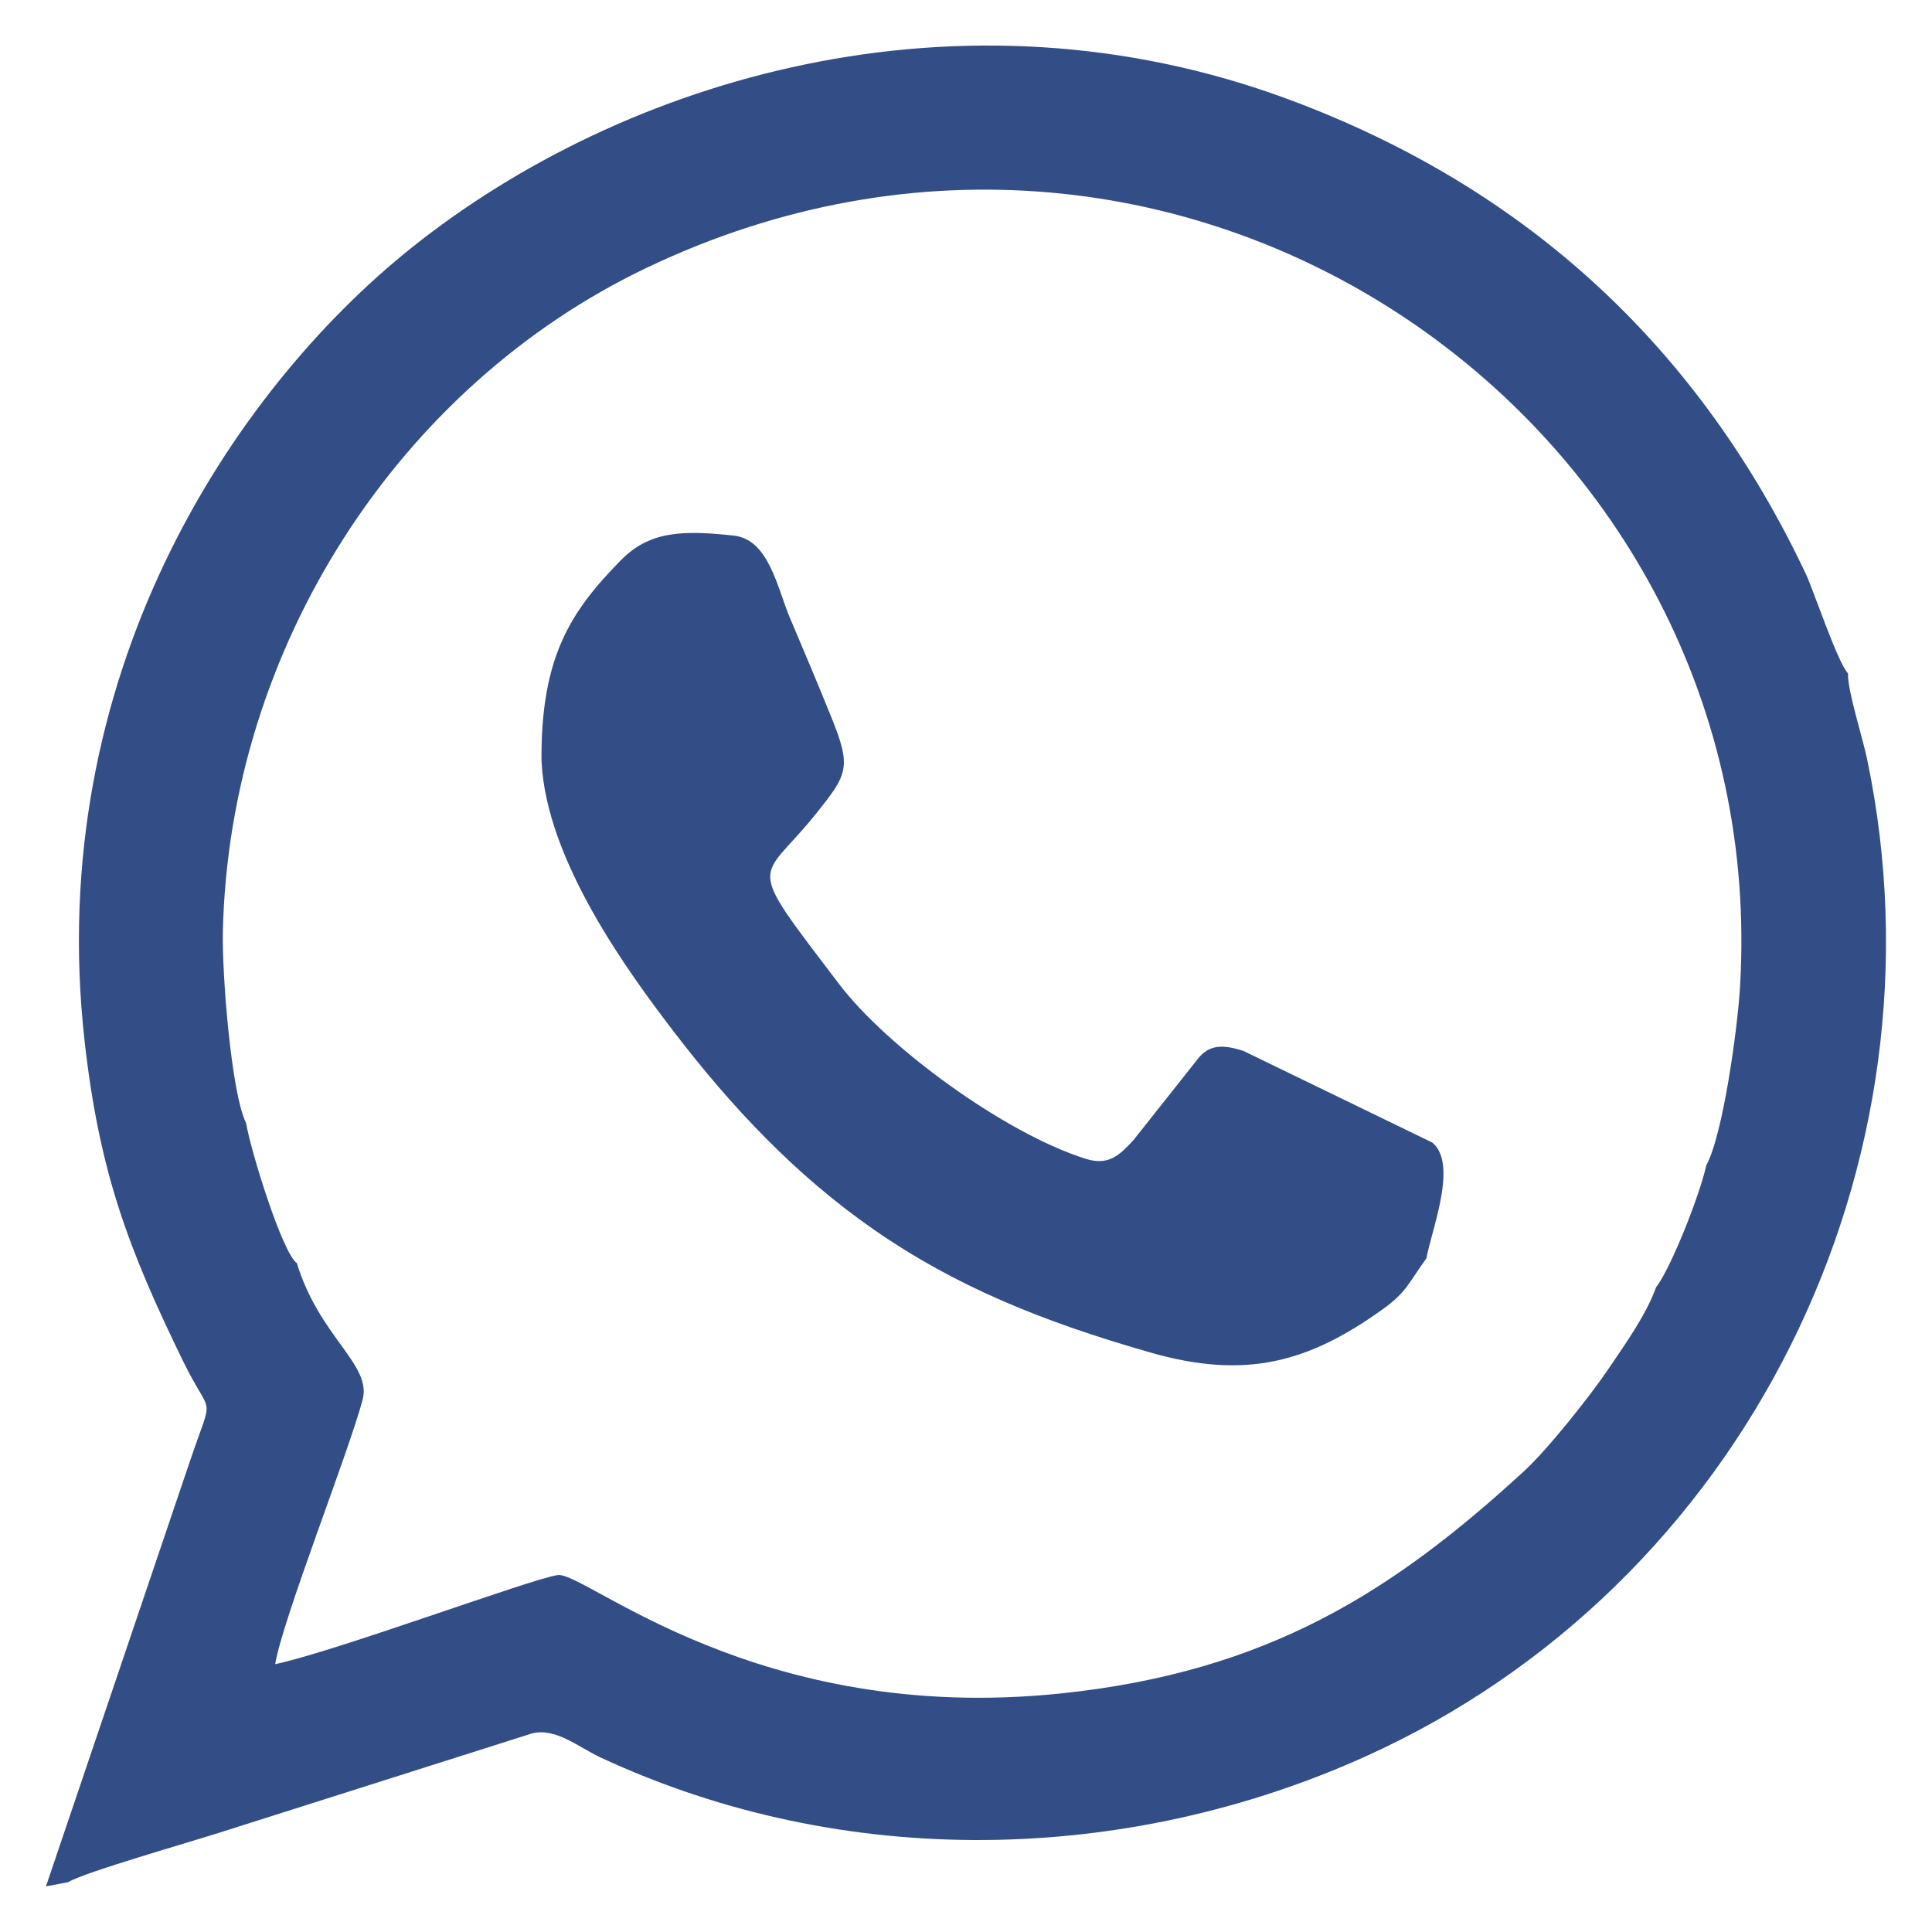 <svg width="29" height="29" viewBox="0 0 29 29" fill="none" xmlns="http://www.w3.org/2000/svg">
<path fill-rule="evenodd" clip-rule="evenodd" d="M1.023 28.252C1.259 28.106 2.857 27.649 3.281 27.513L7.977 26.022C8.333 25.922 8.685 26.227 9.018 26.382C12.7 28.094 16.922 27.972 20.479 26.373C26.204 23.799 29.3 17.472 28.025 11.391C27.958 11.069 27.73 10.363 27.739 10.107C27.583 9.947 27.22 8.855 27.105 8.612C25.531 5.283 22.979 2.837 19.329 1.487C14.407 -0.333 9.367 1.165 6.17 3.725C3.469 5.889 0.659 10.157 1.269 15.62C1.491 17.6 1.929 18.75 2.746 20.427C3.184 21.327 3.213 20.861 2.853 21.927L0.69 28.315L1.023 28.252ZM8.129 11.433C8.202 12.926 9.445 14.61 10.111 15.482C10.979 16.615 11.938 17.638 13.12 18.459C14.339 19.305 15.631 19.832 17.261 20.3C18.703 20.714 19.644 20.45 20.761 19.648C21.119 19.391 21.154 19.239 21.41 18.89C21.494 18.441 21.887 17.47 21.499 17.15L18.667 15.776C18.293 15.653 18.112 15.704 17.943 15.941L17.014 17.113C16.812 17.331 16.647 17.505 16.296 17.394C15.07 17.007 13.311 15.712 12.6 14.777C11.147 12.867 11.402 13.273 12.245 12.219C12.722 11.622 12.788 11.527 12.476 10.759C12.266 10.241 12.075 9.787 11.858 9.277C11.67 8.835 11.543 8.098 11.017 8.04C10.235 7.954 9.747 7.976 9.323 8.406C8.558 9.182 8.115 9.871 8.128 11.433H8.129ZM25.61 17.496C25.862 17.042 26.081 15.441 26.118 14.822C26.628 6.383 17.809 0.155 9.71 4.018C5.985 5.794 3.439 9.721 3.345 13.991C3.332 14.615 3.47 16.408 3.694 16.858C3.765 17.282 4.24 18.811 4.456 18.96C4.799 20.081 5.587 20.48 5.442 21.016C5.219 21.84 4.251 24.279 4.13 24.98C5.044 24.787 8.03 23.678 8.377 23.642C8.798 23.598 11.362 25.893 15.917 25.42C19.046 25.095 20.924 23.875 22.877 22.082C23.232 21.757 23.872 20.95 24.144 20.547C24.38 20.196 24.705 19.749 24.859 19.321C25.08 19.04 25.519 17.926 25.611 17.495L25.61 17.496Z" fill="#334D86"/>
</svg>
